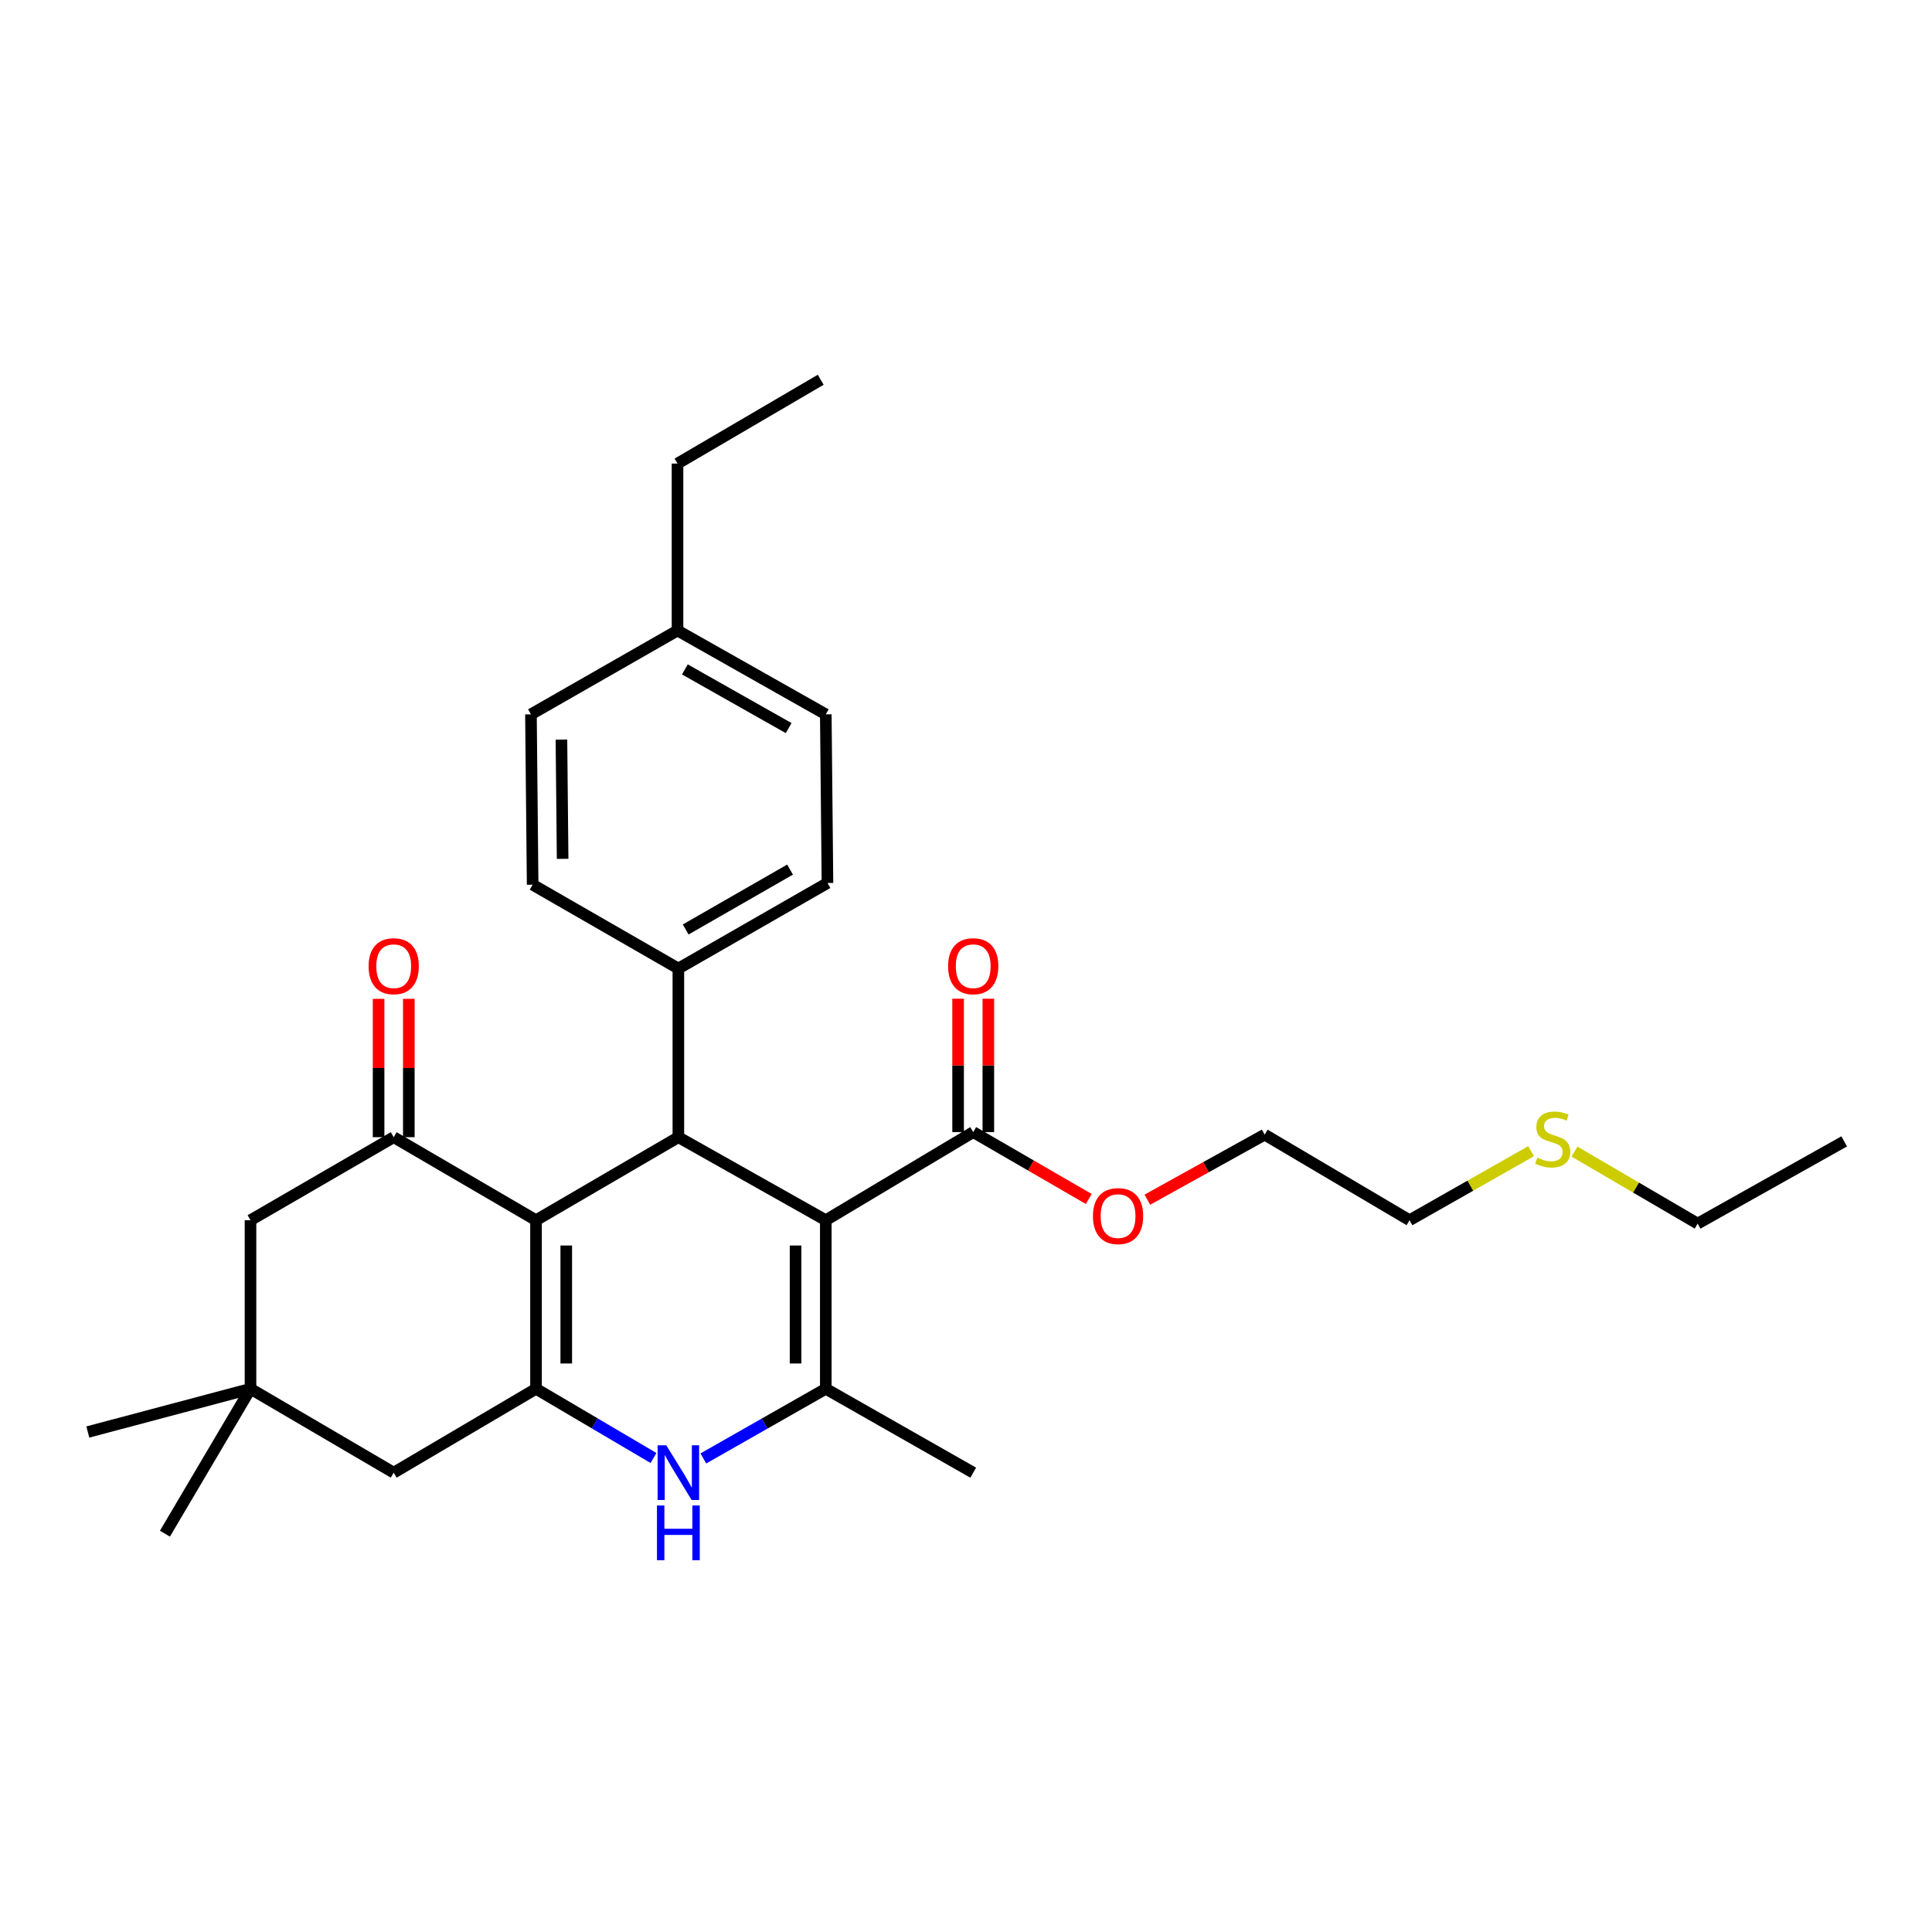 <?xml version='1.0' encoding='iso-8859-1'?>
<svg version='1.1' baseProfile='full'
              xmlns='http://www.w3.org/2000/svg'
                      xmlns:rdkit='http://www.rdkit.org/xml'
                      xmlns:xlink='http://www.w3.org/1999/xlink'
                  xml:space='preserve'
width='1000px' height='1000px' viewBox='0 0 1000 1000'>
<!-- END OF HEADER -->
<rect style='opacity:1.0;fill:#FFFFFF;stroke:none' width='1000' height='1000' x='0' y='0'> </rect>
<path class='bond-2' d='M 427.426,631.585 L 427.426,718.826' style='fill:none;fill-rule:evenodd;stroke:#000000;stroke-width:6px;stroke-linecap:butt;stroke-linejoin:miter;stroke-opacity:1' />
<path class='bond-2' d='M 411.777,644.671 L 411.777,705.74' style='fill:none;fill-rule:evenodd;stroke:#000000;stroke-width:6px;stroke-linecap:butt;stroke-linejoin:miter;stroke-opacity:1' />
<path class='bond-3' d='M 427.426,631.585 L 351.122,588.604' style='fill:none;fill-rule:evenodd;stroke:#000000;stroke-width:6px;stroke-linecap:butt;stroke-linejoin:miter;stroke-opacity:1' />
<path class='bond-6' d='M 427.426,631.585 L 503.738,585.97' style='fill:none;fill-rule:evenodd;stroke:#000000;stroke-width:6px;stroke-linecap:butt;stroke-linejoin:miter;stroke-opacity:1' />
<path class='bond-0' d='M 277.444,631.585 L 351.122,588.604' style='fill:none;fill-rule:evenodd;stroke:#000000;stroke-width:6px;stroke-linecap:butt;stroke-linejoin:miter;stroke-opacity:1' />
<path class='bond-1' d='M 277.444,631.585 L 277.444,718.826' style='fill:none;fill-rule:evenodd;stroke:#000000;stroke-width:6px;stroke-linecap:butt;stroke-linejoin:miter;stroke-opacity:1' />
<path class='bond-1' d='M 293.092,644.671 L 293.092,705.74' style='fill:none;fill-rule:evenodd;stroke:#000000;stroke-width:6px;stroke-linecap:butt;stroke-linejoin:miter;stroke-opacity:1' />
<path class='bond-5' d='M 277.444,631.585 L 203.783,588.604' style='fill:none;fill-rule:evenodd;stroke:#000000;stroke-width:6px;stroke-linecap:butt;stroke-linejoin:miter;stroke-opacity:1' />
<path class='bond-7' d='M 277.444,718.826 L 203.783,762.25' style='fill:none;fill-rule:evenodd;stroke:#000000;stroke-width:6px;stroke-linecap:butt;stroke-linejoin:miter;stroke-opacity:1' />
<path class='bond-29' d='M 277.444,718.826 L 307.844,736.743' style='fill:none;fill-rule:evenodd;stroke:#000000;stroke-width:6px;stroke-linecap:butt;stroke-linejoin:miter;stroke-opacity:1' />
<path class='bond-29' d='M 307.844,736.743 L 338.244,754.66' style='fill:none;fill-rule:evenodd;stroke:#0000FF;stroke-width:6px;stroke-linecap:butt;stroke-linejoin:miter;stroke-opacity:1' />
<path class='bond-4' d='M 427.426,718.826 L 395.741,736.857' style='fill:none;fill-rule:evenodd;stroke:#000000;stroke-width:6px;stroke-linecap:butt;stroke-linejoin:miter;stroke-opacity:1' />
<path class='bond-4' d='M 395.741,736.857 L 364.057,754.889' style='fill:none;fill-rule:evenodd;stroke:#0000FF;stroke-width:6px;stroke-linecap:butt;stroke-linejoin:miter;stroke-opacity:1' />
<path class='bond-16' d='M 427.426,718.826 L 503.738,762.25' style='fill:none;fill-rule:evenodd;stroke:#000000;stroke-width:6px;stroke-linecap:butt;stroke-linejoin:miter;stroke-opacity:1' />
<path class='bond-10' d='M 351.122,588.604 L 351.122,501.312' style='fill:none;fill-rule:evenodd;stroke:#000000;stroke-width:6px;stroke-linecap:butt;stroke-linejoin:miter;stroke-opacity:1' />
<path class='bond-9' d='M 203.783,588.604 L 129.661,631.585' style='fill:none;fill-rule:evenodd;stroke:#000000;stroke-width:6px;stroke-linecap:butt;stroke-linejoin:miter;stroke-opacity:1' />
<path class='bond-11' d='M 211.607,588.604 L 211.607,552.802' style='fill:none;fill-rule:evenodd;stroke:#000000;stroke-width:6px;stroke-linecap:butt;stroke-linejoin:miter;stroke-opacity:1' />
<path class='bond-11' d='M 211.607,552.802 L 211.607,516.999' style='fill:none;fill-rule:evenodd;stroke:#FF0000;stroke-width:6px;stroke-linecap:butt;stroke-linejoin:miter;stroke-opacity:1' />
<path class='bond-11' d='M 195.958,588.604 L 195.958,552.802' style='fill:none;fill-rule:evenodd;stroke:#000000;stroke-width:6px;stroke-linecap:butt;stroke-linejoin:miter;stroke-opacity:1' />
<path class='bond-11' d='M 195.958,552.802 L 195.958,516.999' style='fill:none;fill-rule:evenodd;stroke:#FF0000;stroke-width:6px;stroke-linecap:butt;stroke-linejoin:miter;stroke-opacity:1' />
<path class='bond-12' d='M 511.563,585.97 L 511.563,551.452' style='fill:none;fill-rule:evenodd;stroke:#000000;stroke-width:6px;stroke-linecap:butt;stroke-linejoin:miter;stroke-opacity:1' />
<path class='bond-12' d='M 511.563,551.452 L 511.563,516.934' style='fill:none;fill-rule:evenodd;stroke:#FF0000;stroke-width:6px;stroke-linecap:butt;stroke-linejoin:miter;stroke-opacity:1' />
<path class='bond-12' d='M 495.914,585.97 L 495.914,551.452' style='fill:none;fill-rule:evenodd;stroke:#000000;stroke-width:6px;stroke-linecap:butt;stroke-linejoin:miter;stroke-opacity:1' />
<path class='bond-12' d='M 495.914,551.452 L 495.914,516.934' style='fill:none;fill-rule:evenodd;stroke:#FF0000;stroke-width:6px;stroke-linecap:butt;stroke-linejoin:miter;stroke-opacity:1' />
<path class='bond-15' d='M 503.738,585.97 L 533.638,603.279' style='fill:none;fill-rule:evenodd;stroke:#000000;stroke-width:6px;stroke-linecap:butt;stroke-linejoin:miter;stroke-opacity:1' />
<path class='bond-15' d='M 533.638,603.279 L 563.538,620.589' style='fill:none;fill-rule:evenodd;stroke:#FF0000;stroke-width:6px;stroke-linecap:butt;stroke-linejoin:miter;stroke-opacity:1' />
<path class='bond-31' d='M 203.783,762.25 L 129.661,718.826' style='fill:none;fill-rule:evenodd;stroke:#000000;stroke-width:6px;stroke-linecap:butt;stroke-linejoin:miter;stroke-opacity:1' />
<path class='bond-8' d='M 129.661,718.826 L 129.661,631.585' style='fill:none;fill-rule:evenodd;stroke:#000000;stroke-width:6px;stroke-linecap:butt;stroke-linejoin:miter;stroke-opacity:1' />
<path class='bond-21' d='M 129.661,718.826 L 45.455,741.212' style='fill:none;fill-rule:evenodd;stroke:#000000;stroke-width:6px;stroke-linecap:butt;stroke-linejoin:miter;stroke-opacity:1' />
<path class='bond-22' d='M 129.661,718.826 L 85.367,793.825' style='fill:none;fill-rule:evenodd;stroke:#000000;stroke-width:6px;stroke-linecap:butt;stroke-linejoin:miter;stroke-opacity:1' />
<path class='bond-13' d='M 351.122,501.312 L 428.295,457.035' style='fill:none;fill-rule:evenodd;stroke:#000000;stroke-width:6px;stroke-linecap:butt;stroke-linejoin:miter;stroke-opacity:1' />
<path class='bond-13' d='M 354.911,481.097 L 408.932,450.103' style='fill:none;fill-rule:evenodd;stroke:#000000;stroke-width:6px;stroke-linecap:butt;stroke-linejoin:miter;stroke-opacity:1' />
<path class='bond-14' d='M 351.122,501.312 L 275.696,457.922' style='fill:none;fill-rule:evenodd;stroke:#000000;stroke-width:6px;stroke-linecap:butt;stroke-linejoin:miter;stroke-opacity:1' />
<path class='bond-17' d='M 428.295,457.035 L 427.426,369.751' style='fill:none;fill-rule:evenodd;stroke:#000000;stroke-width:6px;stroke-linecap:butt;stroke-linejoin:miter;stroke-opacity:1' />
<path class='bond-18' d='M 275.696,457.922 L 274.818,369.751' style='fill:none;fill-rule:evenodd;stroke:#000000;stroke-width:6px;stroke-linecap:butt;stroke-linejoin:miter;stroke-opacity:1' />
<path class='bond-18' d='M 291.212,444.54 L 290.598,382.821' style='fill:none;fill-rule:evenodd;stroke:#000000;stroke-width:6px;stroke-linecap:butt;stroke-linejoin:miter;stroke-opacity:1' />
<path class='bond-25' d='M 593.873,620.956 L 624.231,604.119' style='fill:none;fill-rule:evenodd;stroke:#FF0000;stroke-width:6px;stroke-linecap:butt;stroke-linejoin:miter;stroke-opacity:1' />
<path class='bond-25' d='M 624.231,604.119 L 654.59,587.283' style='fill:none;fill-rule:evenodd;stroke:#000000;stroke-width:6px;stroke-linecap:butt;stroke-linejoin:miter;stroke-opacity:1' />
<path class='bond-30' d='M 427.426,369.751 L 350.679,326.353' style='fill:none;fill-rule:evenodd;stroke:#000000;stroke-width:6px;stroke-linecap:butt;stroke-linejoin:miter;stroke-opacity:1' />
<path class='bond-30' d='M 408.211,376.863 L 354.488,346.484' style='fill:none;fill-rule:evenodd;stroke:#000000;stroke-width:6px;stroke-linecap:butt;stroke-linejoin:miter;stroke-opacity:1' />
<path class='bond-19' d='M 274.818,369.751 L 350.679,326.353' style='fill:none;fill-rule:evenodd;stroke:#000000;stroke-width:6px;stroke-linecap:butt;stroke-linejoin:miter;stroke-opacity:1' />
<path class='bond-26' d='M 350.679,326.353 L 350.679,239.947' style='fill:none;fill-rule:evenodd;stroke:#000000;stroke-width:6px;stroke-linecap:butt;stroke-linejoin:miter;stroke-opacity:1' />
<path class='bond-20' d='M 792.483,595.85 L 761.027,613.718' style='fill:none;fill-rule:evenodd;stroke:#CCCC00;stroke-width:6px;stroke-linecap:butt;stroke-linejoin:miter;stroke-opacity:1' />
<path class='bond-20' d='M 761.027,613.718 L 729.572,631.585' style='fill:none;fill-rule:evenodd;stroke:#000000;stroke-width:6px;stroke-linecap:butt;stroke-linejoin:miter;stroke-opacity:1' />
<path class='bond-24' d='M 814.946,596.061 L 846.82,614.697' style='fill:none;fill-rule:evenodd;stroke:#CCCC00;stroke-width:6px;stroke-linecap:butt;stroke-linejoin:miter;stroke-opacity:1' />
<path class='bond-24' d='M 846.82,614.697 L 878.694,633.333' style='fill:none;fill-rule:evenodd;stroke:#000000;stroke-width:6px;stroke-linecap:butt;stroke-linejoin:miter;stroke-opacity:1' />
<path class='bond-23' d='M 729.572,631.585 L 654.59,587.283' style='fill:none;fill-rule:evenodd;stroke:#000000;stroke-width:6px;stroke-linecap:butt;stroke-linejoin:miter;stroke-opacity:1' />
<path class='bond-27' d='M 878.694,633.333 L 954.545,590.777' style='fill:none;fill-rule:evenodd;stroke:#000000;stroke-width:6px;stroke-linecap:butt;stroke-linejoin:miter;stroke-opacity:1' />
<path class='bond-28' d='M 350.679,239.947 L 424.8,196.557' style='fill:none;fill-rule:evenodd;stroke:#000000;stroke-width:6px;stroke-linecap:butt;stroke-linejoin:miter;stroke-opacity:1' />
<path  class='atom-5' d='M 344.862 748.09
L 354.142 763.09
Q 355.062 764.57, 356.542 767.25
Q 358.022 769.93, 358.102 770.09
L 358.102 748.09
L 361.862 748.09
L 361.862 776.41
L 357.982 776.41
L 348.022 760.01
Q 346.862 758.09, 345.622 755.89
Q 344.422 753.69, 344.062 753.01
L 344.062 776.41
L 340.382 776.41
L 340.382 748.09
L 344.862 748.09
' fill='#0000FF'/>
<path  class='atom-5' d='M 340.042 779.242
L 343.882 779.242
L 343.882 791.282
L 358.362 791.282
L 358.362 779.242
L 362.202 779.242
L 362.202 807.562
L 358.362 807.562
L 358.362 794.482
L 343.882 794.482
L 343.882 807.562
L 340.042 807.562
L 340.042 779.242
' fill='#0000FF'/>
<path  class='atom-12' d='M 190.783 500.105
Q 190.783 493.305, 194.143 489.505
Q 197.503 485.705, 203.783 485.705
Q 210.063 485.705, 213.423 489.505
Q 216.783 493.305, 216.783 500.105
Q 216.783 506.985, 213.383 510.905
Q 209.983 514.785, 203.783 514.785
Q 197.543 514.785, 194.143 510.905
Q 190.783 507.025, 190.783 500.105
M 203.783 511.585
Q 208.103 511.585, 210.423 508.705
Q 212.783 505.785, 212.783 500.105
Q 212.783 494.545, 210.423 491.745
Q 208.103 488.905, 203.783 488.905
Q 199.463 488.905, 197.103 491.705
Q 194.783 494.505, 194.783 500.105
Q 194.783 505.825, 197.103 508.705
Q 199.463 511.585, 203.783 511.585
' fill='#FF0000'/>
<path  class='atom-13' d='M 490.738 500.105
Q 490.738 493.305, 494.098 489.505
Q 497.458 485.705, 503.738 485.705
Q 510.018 485.705, 513.378 489.505
Q 516.738 493.305, 516.738 500.105
Q 516.738 506.985, 513.338 510.905
Q 509.938 514.785, 503.738 514.785
Q 497.498 514.785, 494.098 510.905
Q 490.738 507.025, 490.738 500.105
M 503.738 511.585
Q 508.058 511.585, 510.378 508.705
Q 512.738 505.785, 512.738 500.105
Q 512.738 494.545, 510.378 491.745
Q 508.058 488.905, 503.738 488.905
Q 499.418 488.905, 497.058 491.705
Q 494.738 494.505, 494.738 500.105
Q 494.738 505.825, 497.058 508.705
Q 499.418 511.585, 503.738 511.585
' fill='#FF0000'/>
<path  class='atom-16' d='M 565.703 629.448
Q 565.703 622.648, 569.063 618.848
Q 572.423 615.048, 578.703 615.048
Q 584.983 615.048, 588.343 618.848
Q 591.703 622.648, 591.703 629.448
Q 591.703 636.328, 588.303 640.248
Q 584.903 644.128, 578.703 644.128
Q 572.463 644.128, 569.063 640.248
Q 565.703 636.368, 565.703 629.448
M 578.703 640.928
Q 583.023 640.928, 585.343 638.048
Q 587.703 635.128, 587.703 629.448
Q 587.703 623.888, 585.343 621.088
Q 583.023 618.248, 578.703 618.248
Q 574.383 618.248, 572.023 621.048
Q 569.703 623.848, 569.703 629.448
Q 569.703 635.168, 572.023 638.048
Q 574.383 640.928, 578.703 640.928
' fill='#FF0000'/>
<path  class='atom-21' d='M 795.694 599.202
Q 796.014 599.322, 797.334 599.882
Q 798.654 600.442, 800.094 600.802
Q 801.574 601.122, 803.014 601.122
Q 805.694 601.122, 807.254 599.842
Q 808.814 598.522, 808.814 596.242
Q 808.814 594.682, 808.014 593.722
Q 807.254 592.762, 806.054 592.242
Q 804.854 591.722, 802.854 591.122
Q 800.334 590.362, 798.814 589.642
Q 797.334 588.922, 796.254 587.402
Q 795.214 585.882, 795.214 583.322
Q 795.214 579.762, 797.614 577.562
Q 800.054 575.362, 804.854 575.362
Q 808.134 575.362, 811.854 576.922
L 810.934 580.002
Q 807.534 578.602, 804.974 578.602
Q 802.214 578.602, 800.694 579.762
Q 799.174 580.882, 799.214 582.842
Q 799.214 584.362, 799.974 585.282
Q 800.774 586.202, 801.894 586.722
Q 803.054 587.242, 804.974 587.842
Q 807.534 588.642, 809.054 589.442
Q 810.574 590.242, 811.654 591.882
Q 812.774 593.482, 812.774 596.242
Q 812.774 600.162, 810.134 602.282
Q 807.534 604.362, 803.174 604.362
Q 800.654 604.362, 798.734 603.802
Q 796.854 603.282, 794.614 602.362
L 795.694 599.202
' fill='#CCCC00'/>
</svg>
